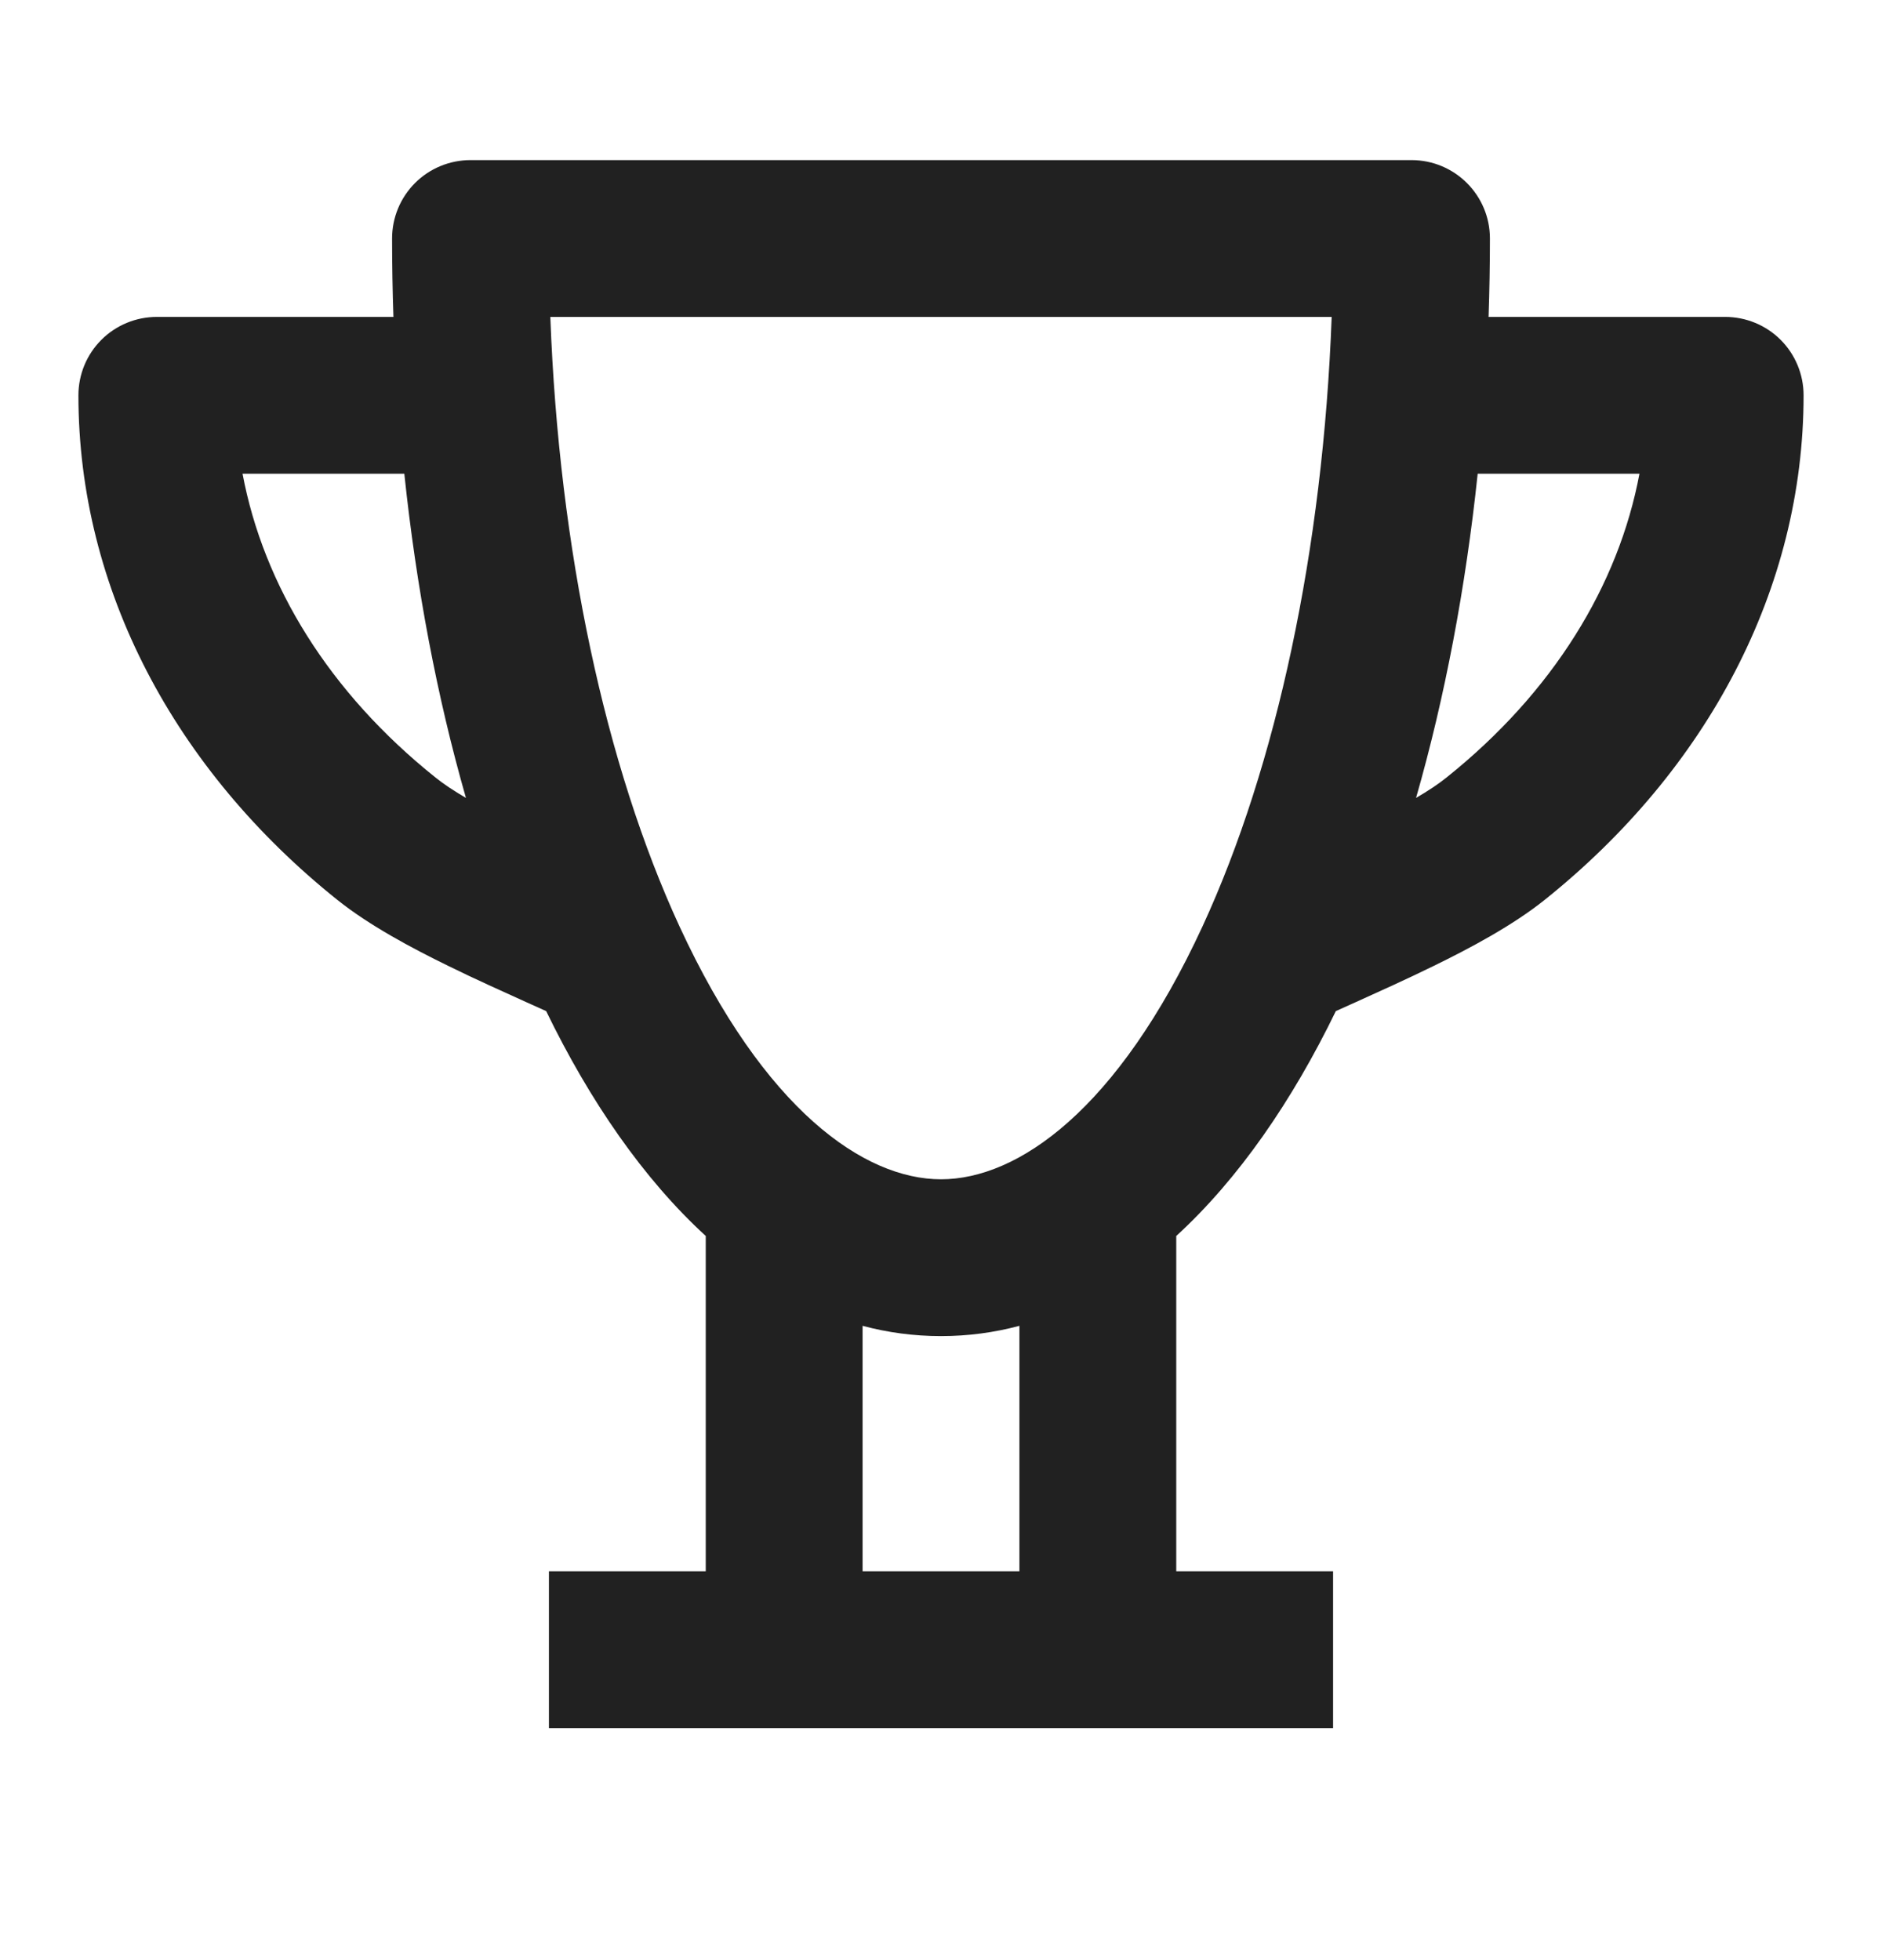 <svg width="24" height="25" viewBox="0 0 24 25" fill="none" xmlns="http://www.w3.org/2000/svg">
<path fill-rule="evenodd" clip-rule="evenodd" d="M5.293 2.334C5.48 2.147 5.735 2.042 6 2.042L18 2.042C18.552 2.042 19 2.489 19 3.042C19 3.376 18.994 3.709 18.983 4.042L22 4.042C22.265 4.042 22.52 4.147 22.707 4.334C22.895 4.522 23 4.776 23 5.042C23 7.51 21.773 9.817 19.696 11.479C19.292 11.802 18.751 12.092 18.272 12.325C17.94 12.488 17.587 12.647 17.286 12.783C17.197 12.823 17.113 12.861 17.035 12.896C16.479 14.041 15.795 15.036 15 15.764V20.041H17V22.041H7V20.041H9V15.764C8.205 15.036 7.521 14.041 6.965 12.896C6.887 12.861 6.803 12.823 6.714 12.783C6.414 12.647 6.059 12.488 5.728 12.325C5.249 12.092 4.708 11.802 4.304 11.479C2.227 9.817 1 7.51 1 5.042C1 4.776 1.105 4.522 1.293 4.334C1.48 4.147 1.735 4.042 2 4.042L5.017 4.042C5.006 3.709 5 3.376 5 3.042C5 2.776 5.105 2.522 5.293 2.334ZM11 20.041H13V16.91C12.678 16.996 12.344 17.041 12 17.041C11.656 17.041 11.322 16.996 11 16.91V20.041ZM18.058 10.177C18.426 8.893 18.691 7.495 18.844 6.042L20.907 6.042C20.64 7.466 19.804 8.831 18.446 9.917C18.346 9.998 18.215 10.085 18.058 10.177ZM5.156 6.042C5.309 7.495 5.574 8.893 5.942 10.177C5.785 10.085 5.654 9.998 5.554 9.917C4.196 8.831 3.36 7.466 3.093 6.042L5.156 6.042ZM7.018 4.042C7.128 7.009 7.721 9.768 8.665 11.815C9.748 14.16 11.022 15.041 12 15.041C12.978 15.041 14.252 14.16 15.335 11.815C16.279 9.768 16.872 7.009 16.982 4.042L7.018 4.042Z" fill="#212121"/>
</svg>
